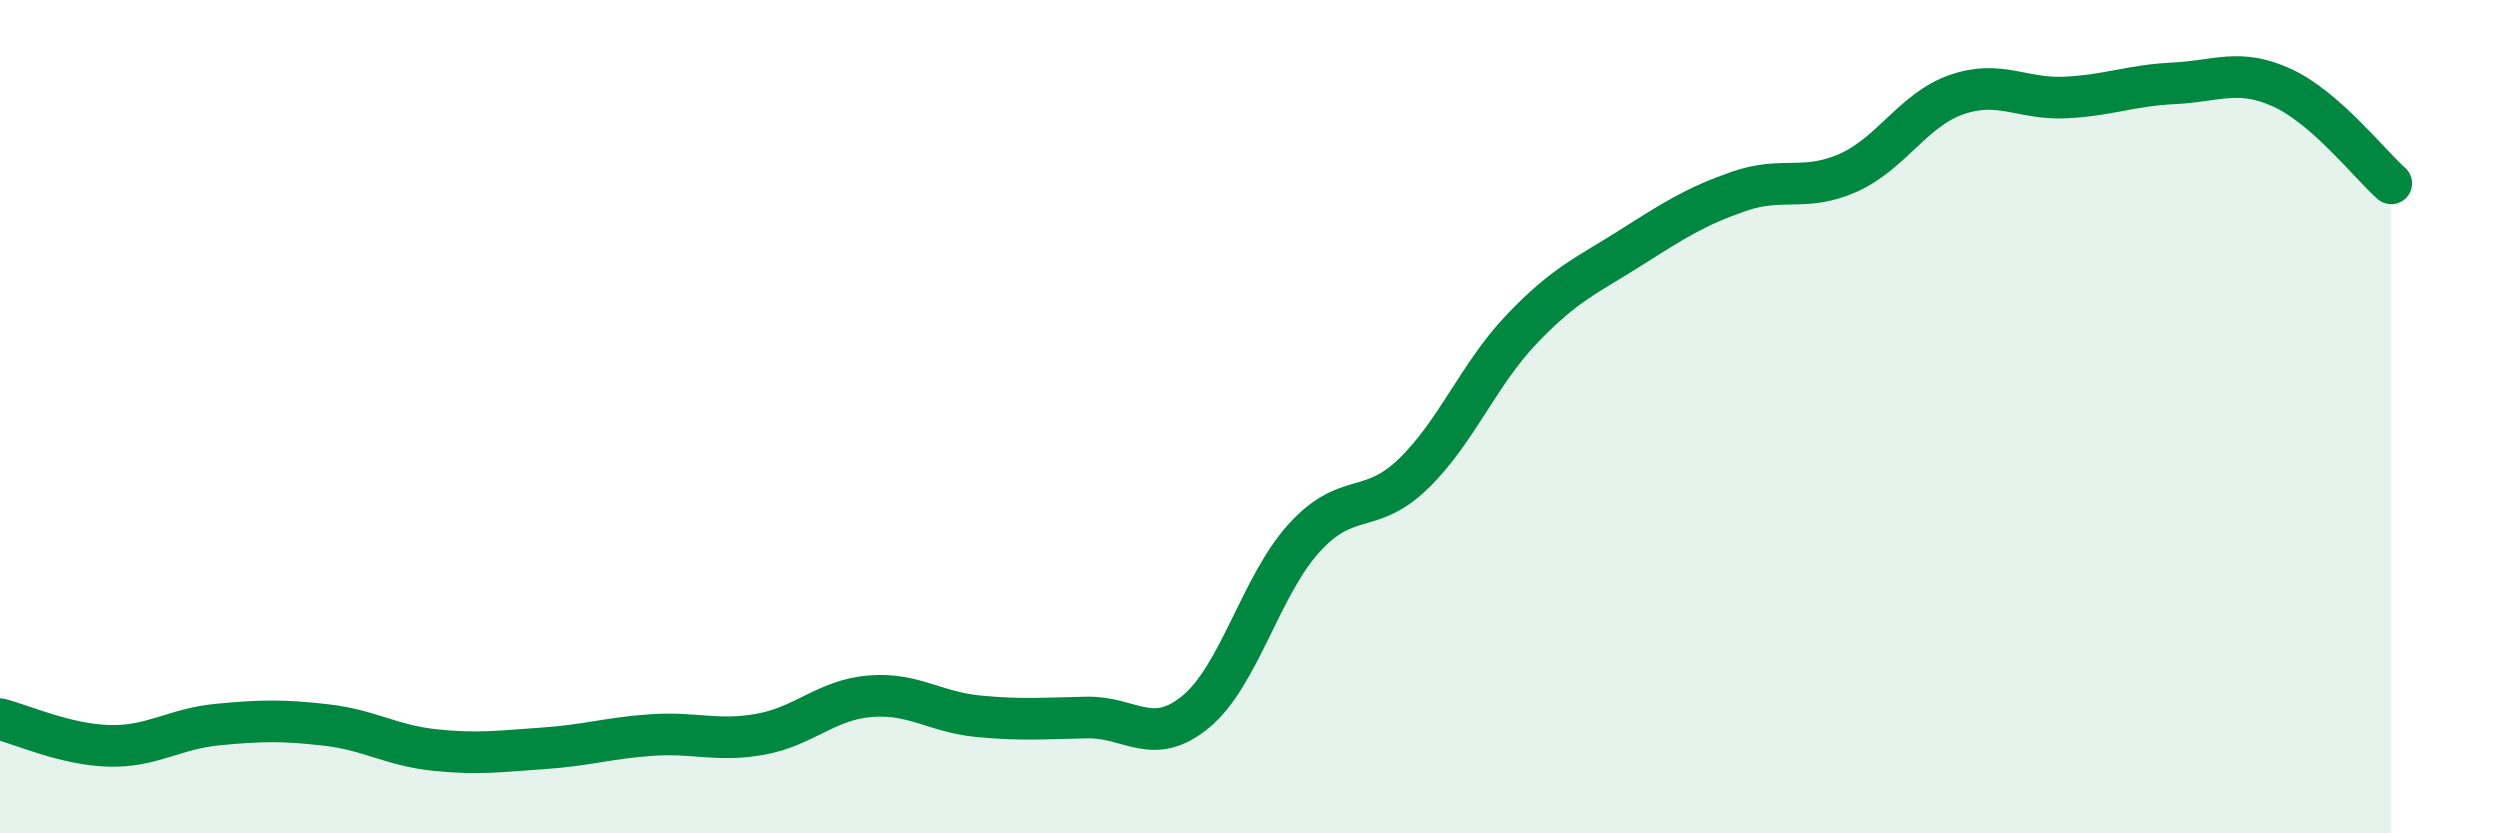 
    <svg width="60" height="20" viewBox="0 0 60 20" xmlns="http://www.w3.org/2000/svg">
      <path
        d="M 0,17.26 C 0.52,17.39 1.57,17.87 2.61,17.9 C 3.65,17.93 4.18,17.49 5.22,17.39 C 6.26,17.29 6.79,17.28 7.83,17.4 C 8.87,17.52 9.39,17.89 10.43,18 C 11.47,18.11 12,18.03 13.04,17.96 C 14.08,17.89 14.61,17.71 15.65,17.64 C 16.69,17.57 17.22,17.81 18.26,17.62 C 19.3,17.43 19.83,16.8 20.87,16.71 C 21.91,16.62 22.44,17.09 23.48,17.19 C 24.52,17.29 25.05,17.24 26.09,17.22 C 27.13,17.2 27.66,17.94 28.7,17.08 C 29.74,16.22 30.26,14.05 31.3,12.91 C 32.34,11.77 32.87,12.38 33.91,11.38 C 34.95,10.38 35.48,8.99 36.52,7.9 C 37.56,6.81 38.09,6.61 39.13,5.95 C 40.17,5.29 40.7,4.95 41.74,4.59 C 42.78,4.23 43.31,4.61 44.35,4.15 C 45.39,3.69 45.92,2.63 46.96,2.27 C 48,1.91 48.53,2.39 49.57,2.34 C 50.61,2.29 51.13,2.05 52.17,2 C 53.21,1.95 53.74,1.63 54.78,2.11 C 55.82,2.59 56.87,3.94 57.39,4.4L57.39 20L0 20Z"
        fill="#008740"
        opacity="0.1"
        stroke-linecap="round"
        stroke-linejoin="round"
      />
      <path
        d="M 0,17.26 C 0.52,17.39 1.57,17.87 2.61,17.9 C 3.65,17.93 4.18,17.49 5.22,17.39 C 6.26,17.29 6.79,17.28 7.83,17.4 C 8.87,17.52 9.39,17.89 10.43,18 C 11.47,18.11 12,18.03 13.04,17.96 C 14.08,17.89 14.61,17.71 15.65,17.64 C 16.69,17.57 17.22,17.81 18.26,17.62 C 19.3,17.43 19.83,16.8 20.87,16.71 C 21.91,16.62 22.44,17.09 23.48,17.19 C 24.52,17.29 25.05,17.24 26.09,17.22 C 27.13,17.2 27.66,17.94 28.7,17.08 C 29.74,16.22 30.26,14.05 31.3,12.91 C 32.34,11.77 32.87,12.38 33.91,11.38 C 34.95,10.38 35.48,8.99 36.52,7.9 C 37.56,6.81 38.09,6.61 39.13,5.95 C 40.17,5.29 40.7,4.95 41.74,4.59 C 42.78,4.23 43.31,4.61 44.35,4.15 C 45.39,3.69 45.92,2.63 46.96,2.27 C 48,1.91 48.53,2.39 49.57,2.34 C 50.61,2.29 51.13,2.05 52.17,2 C 53.21,1.95 53.74,1.63 54.78,2.11 C 55.82,2.59 56.87,3.94 57.39,4.4"
        stroke="#008740"
        stroke-width="1"
        fill="none"
        stroke-linecap="round"
        stroke-linejoin="round"
      />
    </svg>
  